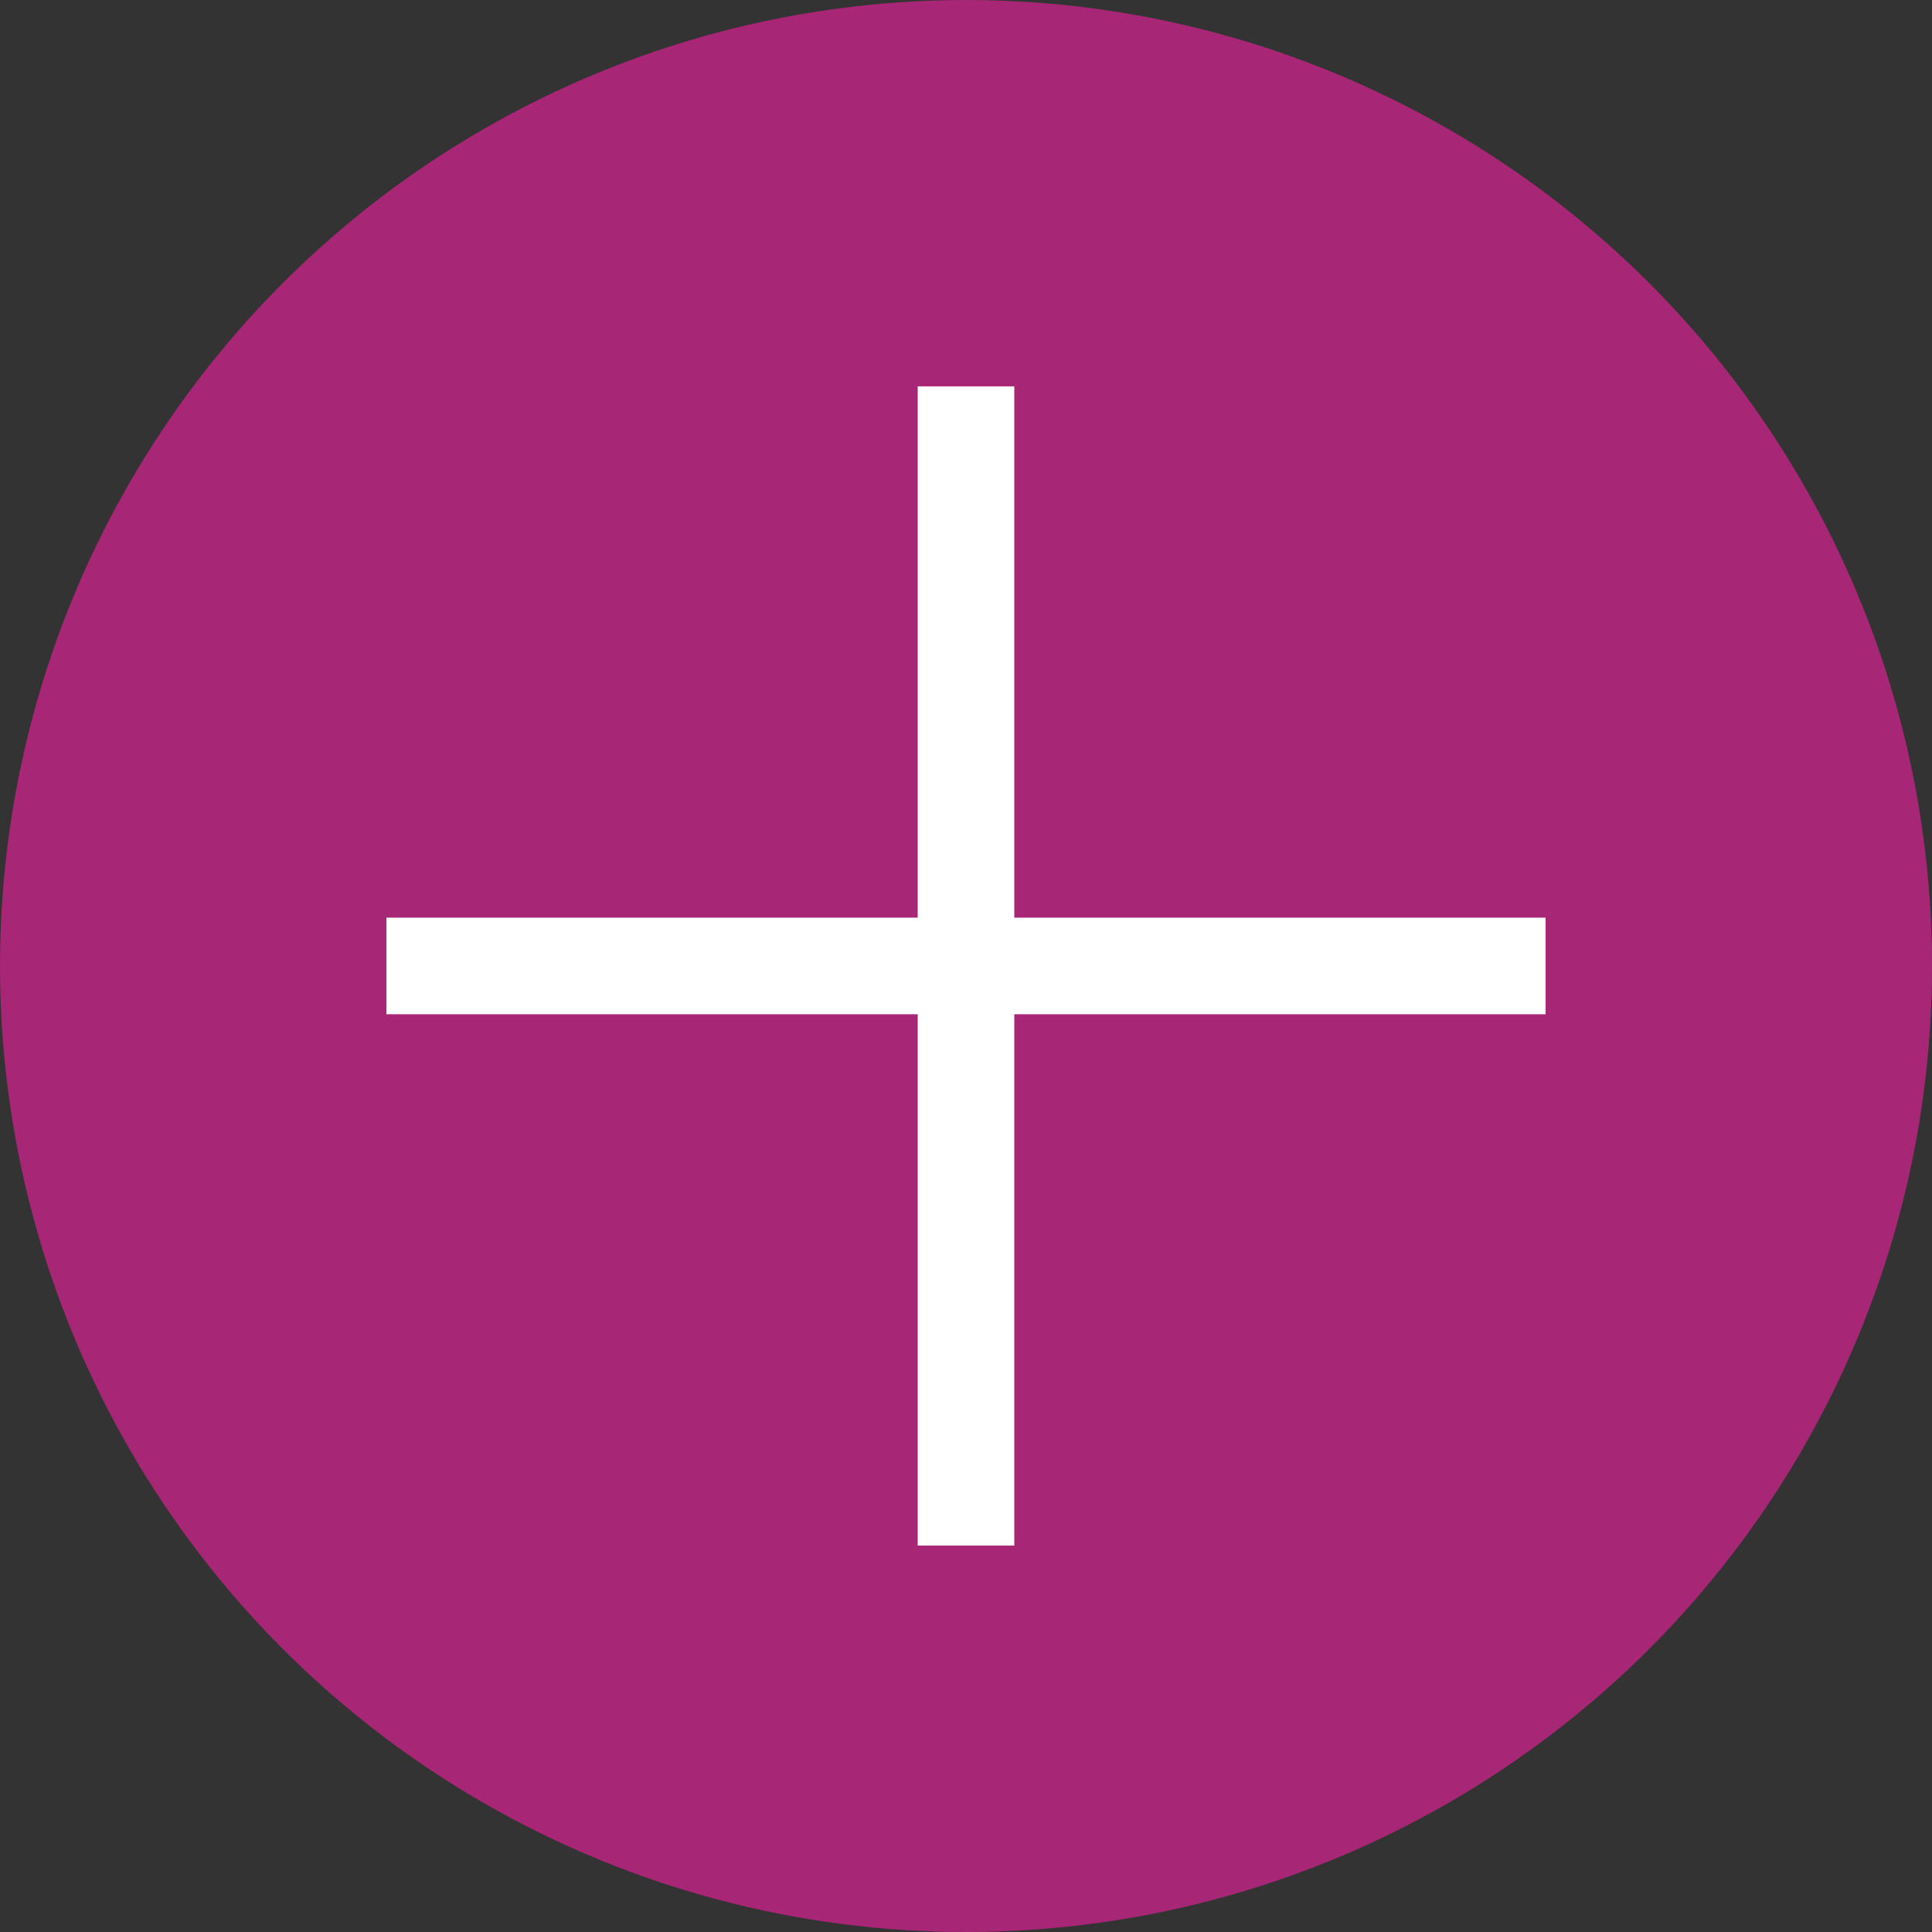 <svg xmlns="http://www.w3.org/2000/svg" width="40" height="40" viewBox="0 0 40 40"><rect x="0" y="0" width="40" height="40" fill="#333333" stroke="none"/><g id="Plus" transform="translate(-334 -1211)"><g id="Gruppe_41" data-name="Gruppe 41" transform="translate(334 1211.008)"><circle id="Ellipse_2" data-name="Ellipse 2" cx="20" cy="20" r="20" transform="translate(0 -0.008)" fill="#a72675"/></g><g id="Gruppe_40" data-name="Gruppe 40" transform="translate(342.385 1219.392)" style="mix-blend-mode: normal;isolation: isolate"><line id="Linie_13" data-name="Linie 13" y1="24" transform="translate(11.615 -0.393)" fill="none" stroke="#fff" stroke-width="2"/><line id="Linie_14" data-name="Linie 14" x2="24" transform="translate(-0.385 11.607)" fill="none" stroke="#fff" stroke-width="2"/></g></g></svg>